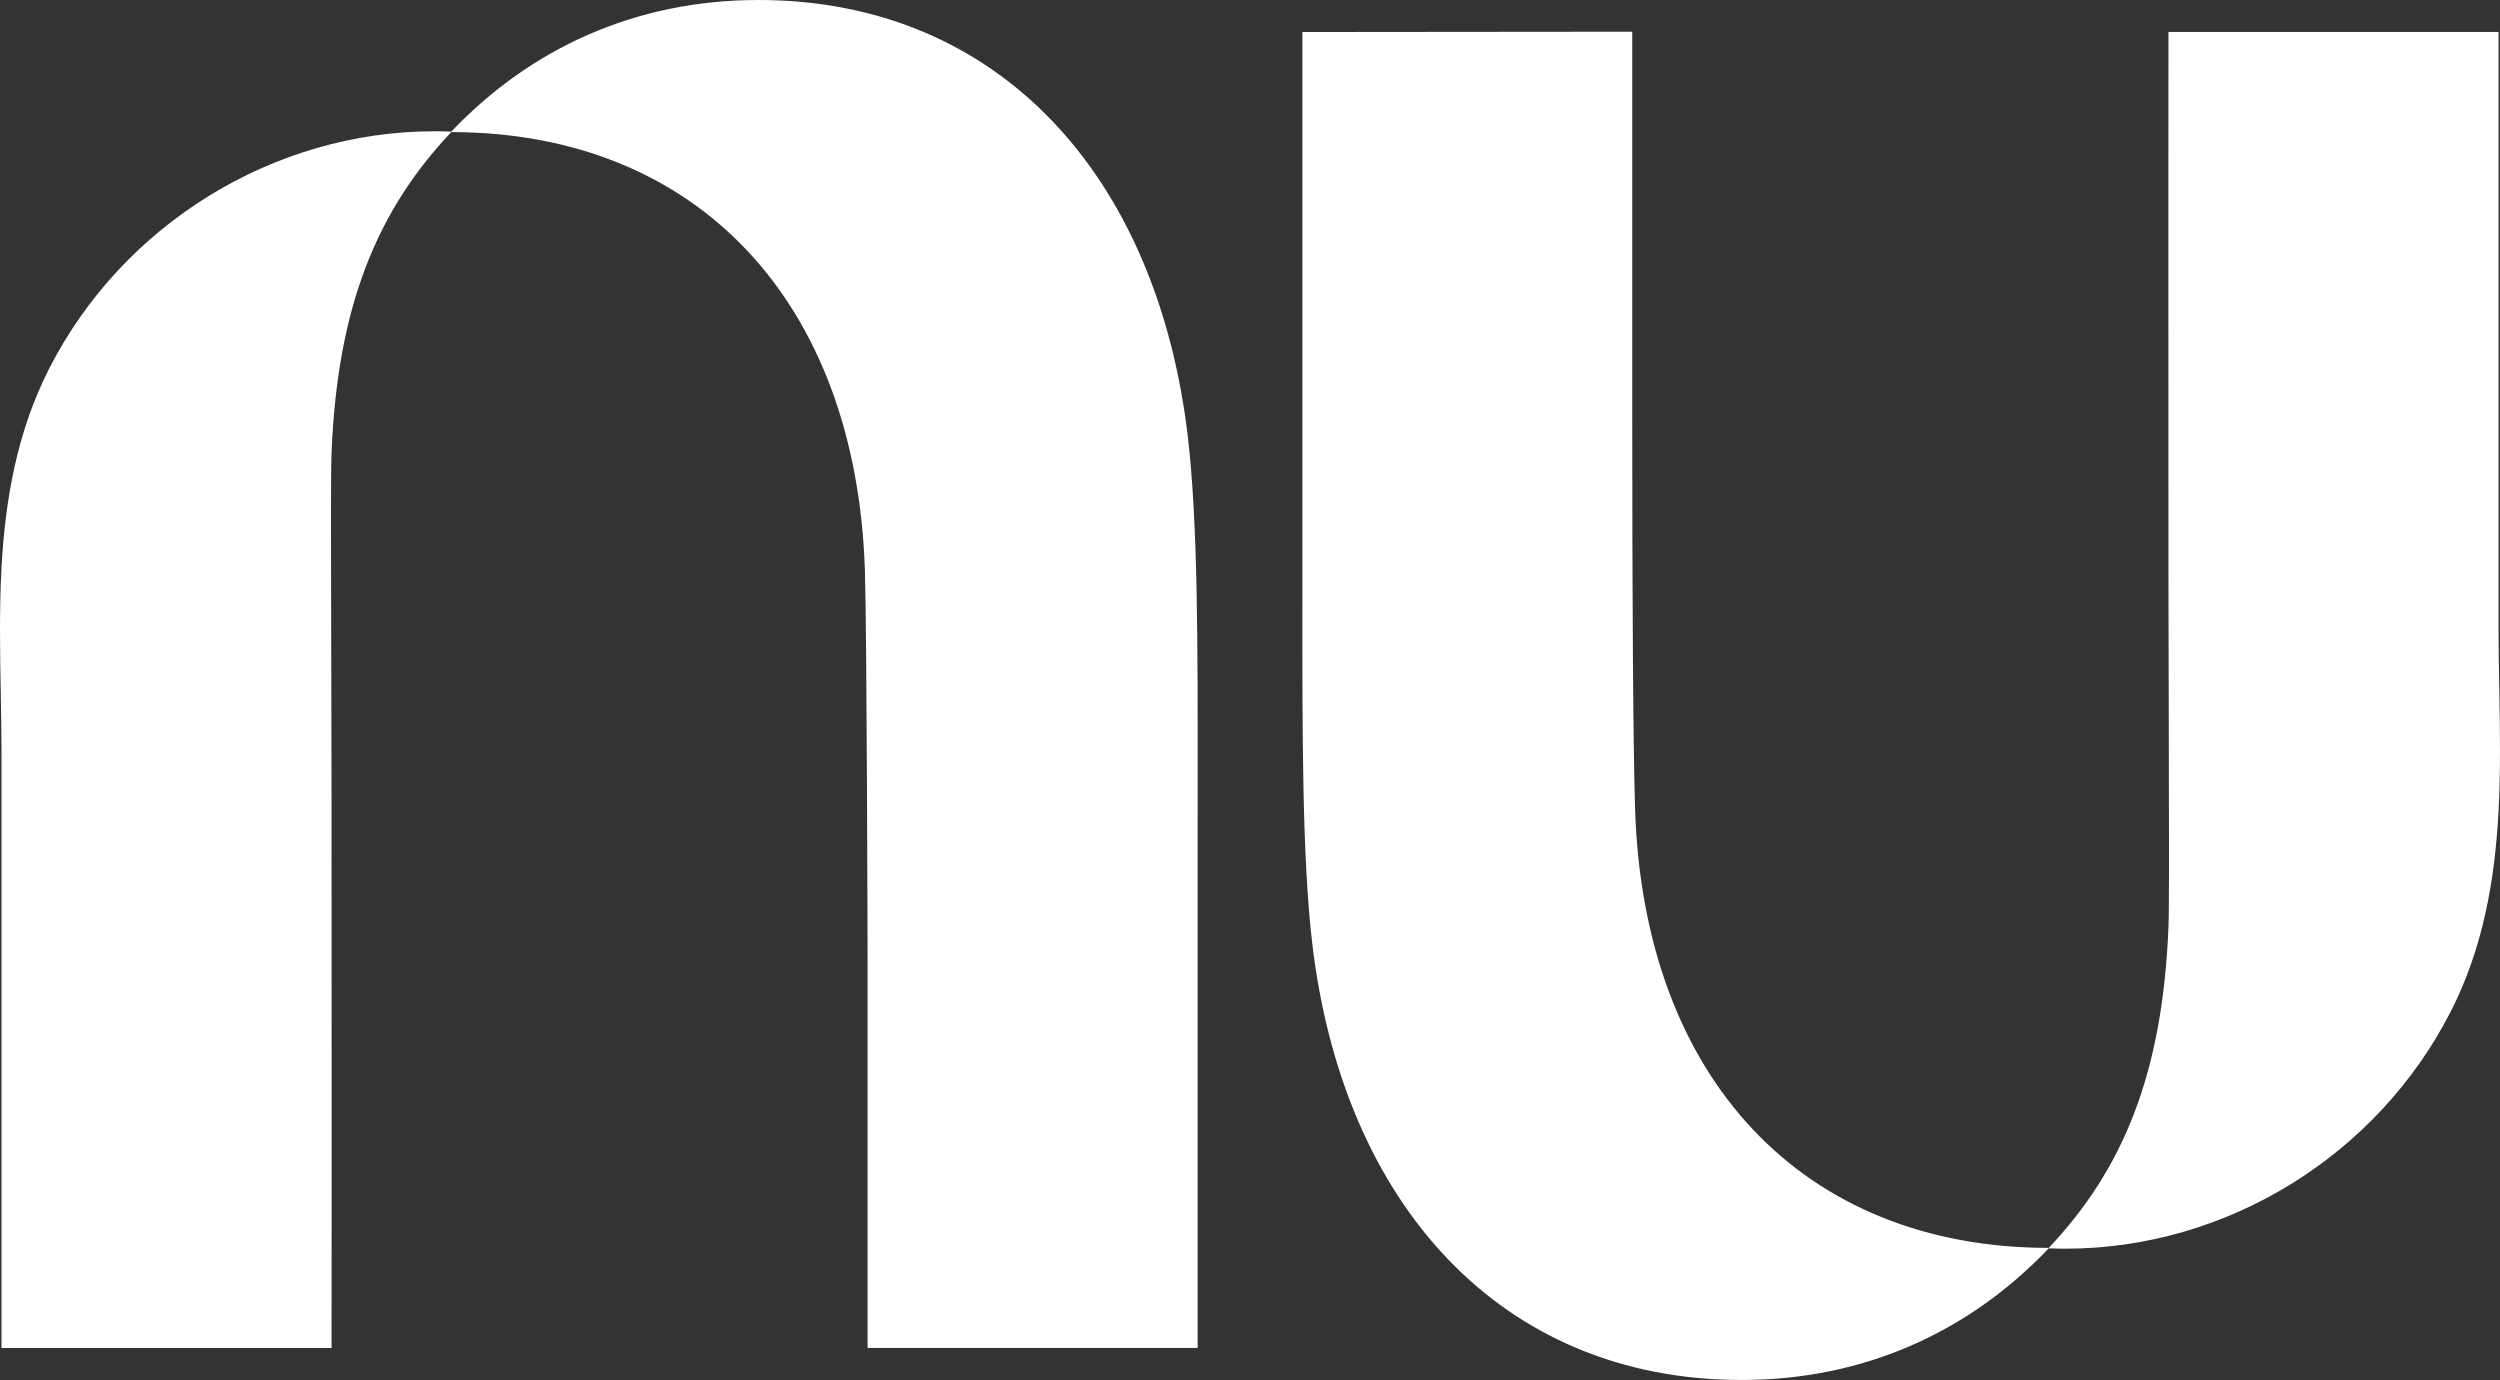 <svg version="1.2" baseProfile="tiny-ps" xmlns="http://www.w3.org/2000/svg" viewBox="0 0 1558 860" width="1558" height="860">
	<rect x="0" y="0" width="1558" height="860" fill="#333333" stroke="none"/>
	<title>nu-h-svg</title>
	<style>
		tspan { white-space:pre }
		.s0 { fill: #ffffff } 
	</style>
	<path id="Layer" class="s0" d="m281.24 82.03c49.27-51.79 114.62-82.03 191.4-82.03c149.57 0 248.74 109.26 267.71 272.93c6.15 53.15 6.1 128.09 6.03 214.89c-0.01 8.9-0.01 17.93-0.01 27.07v325.16h-205.69v-240.5c0 0-0.42-205.83-1.68-244.3c-5.52-167.54-104.66-272.82-257.78-272.93c-46.2 48.83-70.95 108.54-74.6 199.83c-0.5 12.73-0.38 57.87-0.21 117.35c0.09 30.82 0.18 65.49 0.21 101.51c0.15 156.76 0 339.07 0 339.07h-205.69v-370.13c0-12.68-0.23-25.47-0.46-38.31c-0.47-25.83-0.94-51.86 0.46-77.63c2.32-42.97 9.75-85.2 29.79-124.44c45.87-89.89 139.86-147.77 240.05-147.77c3.5 0 7 0.07 10.47 0.22zm1246.03 548.39c-45.87 89.89-139.86 147.76-240.05 147.76c-3.5 0-7-0.07-10.46-0.22c-49.27 51.79-114.62 82.04-191.4 82.04c-149.57 0-248.74-109.26-267.67-272.93c-6.15-53.16-6.1-128.09-6.03-214.89c0.01-8.9 0.01-17.93 0.01-27.07v-325.16l205.54-0.19v240.5c0 110.56 0.53 206.03 1.79 244.5c5.52 167.54 104.66 272.82 257.78 272.93c46.2-48.83 70.95-108.54 74.6-199.84c0.5-12.73 0.37-57.87 0.21-117.36c-0.09-30.82-0.18-65.49-0.21-101.51c-0.15-156.76 0-339.07 0-339.07h205.69v370.13c0 12.68 0.23 25.47 0.46 38.31c0.46 25.83 0.93 51.86-0.46 77.63c-2.32 42.97-9.75 85.2-29.79 124.44z" />
</svg>